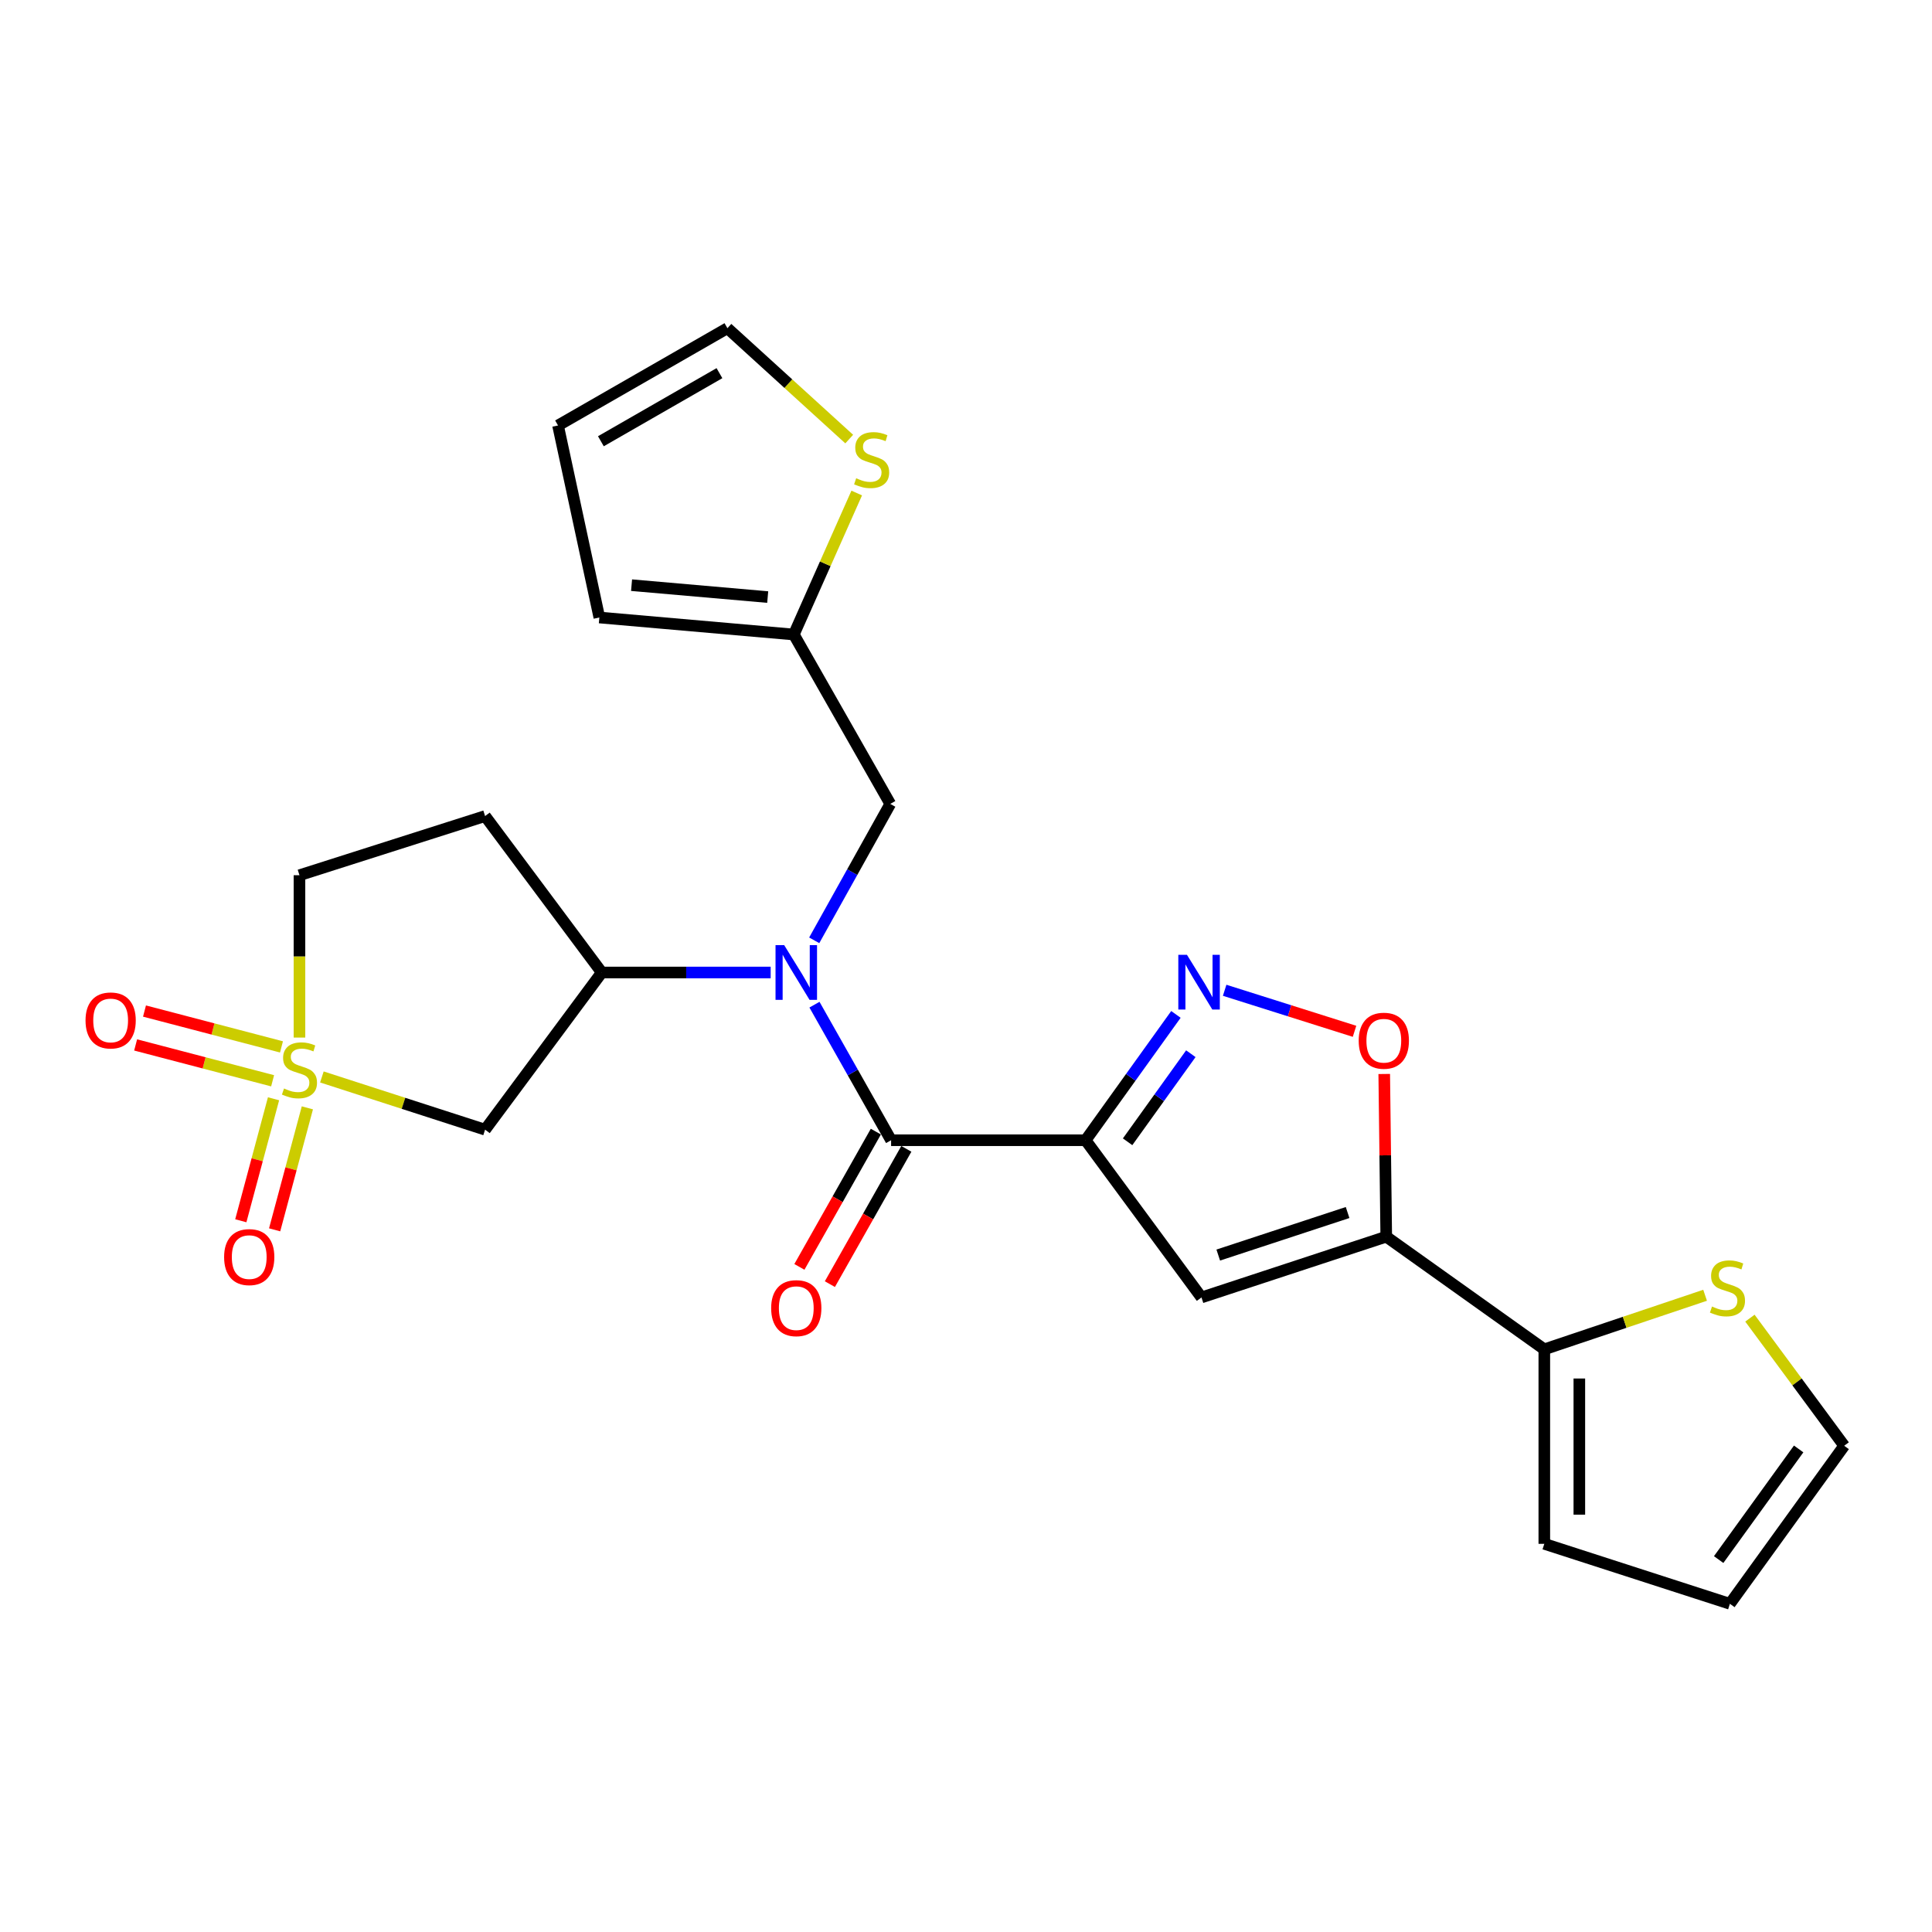 <?xml version='1.0' encoding='iso-8859-1'?>
<svg version='1.1' baseProfile='full'
              xmlns='http://www.w3.org/2000/svg'
                      xmlns:rdkit='http://www.rdkit.org/xml'
                      xmlns:xlink='http://www.w3.org/1999/xlink'
                  xml:space='preserve'
width='1000px' height='1000px' viewBox='0 0 1000 1000'>
<!-- END OF HEADER -->
<rect style='opacity:1.0;fill:#FFFFFF;stroke:none' width='1000' height='1000' x='0' y='0'> </rect>
<path class='bond-1' d='M 561.906,590.181 L 461.231,590.181' style='fill:none;fill-rule:evenodd;stroke:#000000;stroke-width:6px;stroke-linecap:butt;stroke-linejoin:miter;stroke-opacity:1' />
<path class='bond-3' d='M 561.906,590.181 L 621.882,671.559' style='fill:none;fill-rule:evenodd;stroke:#000000;stroke-width:6px;stroke-linecap:butt;stroke-linejoin:miter;stroke-opacity:1' />
<path class='bond-4' d='M 561.906,590.181 L 585.283,557.619' style='fill:none;fill-rule:evenodd;stroke:#000000;stroke-width:6px;stroke-linecap:butt;stroke-linejoin:miter;stroke-opacity:1' />
<path class='bond-4' d='M 585.283,557.619 L 608.66,525.057' style='fill:none;fill-rule:evenodd;stroke:#0000FF;stroke-width:6px;stroke-linecap:butt;stroke-linejoin:miter;stroke-opacity:1' />
<path class='bond-4' d='M 583.646,590.985 L 600.01,568.191' style='fill:none;fill-rule:evenodd;stroke:#000000;stroke-width:6px;stroke-linecap:butt;stroke-linejoin:miter;stroke-opacity:1' />
<path class='bond-4' d='M 600.01,568.191 L 616.373,545.398' style='fill:none;fill-rule:evenodd;stroke:#0000FF;stroke-width:6px;stroke-linecap:butt;stroke-linejoin:miter;stroke-opacity:1' />
<path class='bond-0' d='M 166.609,557.431 L 208.843,571.076' style='fill:none;fill-rule:evenodd;stroke:#CCCC00;stroke-width:6px;stroke-linecap:butt;stroke-linejoin:miter;stroke-opacity:1' />
<path class='bond-0' d='M 208.843,571.076 L 251.078,584.722' style='fill:none;fill-rule:evenodd;stroke:#000000;stroke-width:6px;stroke-linecap:butt;stroke-linejoin:miter;stroke-opacity:1' />
<path class='bond-14' d='M 145.695,541.875 L 110.243,532.595' style='fill:none;fill-rule:evenodd;stroke:#CCCC00;stroke-width:6px;stroke-linecap:butt;stroke-linejoin:miter;stroke-opacity:1' />
<path class='bond-14' d='M 110.243,532.595 L 74.792,523.316' style='fill:none;fill-rule:evenodd;stroke:#FF0000;stroke-width:6px;stroke-linecap:butt;stroke-linejoin:miter;stroke-opacity:1' />
<path class='bond-14' d='M 141.104,559.413 L 105.653,550.133' style='fill:none;fill-rule:evenodd;stroke:#CCCC00;stroke-width:6px;stroke-linecap:butt;stroke-linejoin:miter;stroke-opacity:1' />
<path class='bond-14' d='M 105.653,550.133 L 70.201,540.854' style='fill:none;fill-rule:evenodd;stroke:#FF0000;stroke-width:6px;stroke-linecap:butt;stroke-linejoin:miter;stroke-opacity:1' />
<path class='bond-15' d='M 141.584,568.721 L 133.113,600.291' style='fill:none;fill-rule:evenodd;stroke:#CCCC00;stroke-width:6px;stroke-linecap:butt;stroke-linejoin:miter;stroke-opacity:1' />
<path class='bond-15' d='M 133.113,600.291 L 124.641,631.862' style='fill:none;fill-rule:evenodd;stroke:#FF0000;stroke-width:6px;stroke-linecap:butt;stroke-linejoin:miter;stroke-opacity:1' />
<path class='bond-15' d='M 159.094,573.419 L 150.622,604.99' style='fill:none;fill-rule:evenodd;stroke:#CCCC00;stroke-width:6px;stroke-linecap:butt;stroke-linejoin:miter;stroke-opacity:1' />
<path class='bond-15' d='M 150.622,604.99 L 142.15,636.561' style='fill:none;fill-rule:evenodd;stroke:#FF0000;stroke-width:6px;stroke-linecap:butt;stroke-linejoin:miter;stroke-opacity:1' />
<path class='bond-27' d='M 155.005,537.045 L 155.005,495.03' style='fill:none;fill-rule:evenodd;stroke:#CCCC00;stroke-width:6px;stroke-linecap:butt;stroke-linejoin:miter;stroke-opacity:1' />
<path class='bond-27' d='M 155.005,495.03 L 155.005,453.016' style='fill:none;fill-rule:evenodd;stroke:#000000;stroke-width:6px;stroke-linecap:butt;stroke-linejoin:miter;stroke-opacity:1' />
<path class='bond-5' d='M 461.231,590.181 L 441.398,555.099' style='fill:none;fill-rule:evenodd;stroke:#000000;stroke-width:6px;stroke-linecap:butt;stroke-linejoin:miter;stroke-opacity:1' />
<path class='bond-5' d='M 441.398,555.099 L 421.566,520.017' style='fill:none;fill-rule:evenodd;stroke:#0000FF;stroke-width:6px;stroke-linecap:butt;stroke-linejoin:miter;stroke-opacity:1' />
<path class='bond-18' d='M 453.339,585.721 L 433.551,620.732' style='fill:none;fill-rule:evenodd;stroke:#000000;stroke-width:6px;stroke-linecap:butt;stroke-linejoin:miter;stroke-opacity:1' />
<path class='bond-18' d='M 433.551,620.732 L 413.764,655.744' style='fill:none;fill-rule:evenodd;stroke:#FF0000;stroke-width:6px;stroke-linecap:butt;stroke-linejoin:miter;stroke-opacity:1' />
<path class='bond-18' d='M 469.122,594.641 L 449.334,629.652' style='fill:none;fill-rule:evenodd;stroke:#000000;stroke-width:6px;stroke-linecap:butt;stroke-linejoin:miter;stroke-opacity:1' />
<path class='bond-18' d='M 449.334,629.652 L 429.546,664.664' style='fill:none;fill-rule:evenodd;stroke:#FF0000;stroke-width:6px;stroke-linecap:butt;stroke-linejoin:miter;stroke-opacity:1' />
<path class='bond-2' d='M 717.522,640.105 L 621.882,671.559' style='fill:none;fill-rule:evenodd;stroke:#000000;stroke-width:6px;stroke-linecap:butt;stroke-linejoin:miter;stroke-opacity:1' />
<path class='bond-2' d='M 697.512,627.602 L 630.564,649.619' style='fill:none;fill-rule:evenodd;stroke:#000000;stroke-width:6px;stroke-linecap:butt;stroke-linejoin:miter;stroke-opacity:1' />
<path class='bond-9' d='M 717.522,640.105 L 799.333,698.41' style='fill:none;fill-rule:evenodd;stroke:#000000;stroke-width:6px;stroke-linecap:butt;stroke-linejoin:miter;stroke-opacity:1' />
<path class='bond-25' d='M 717.522,640.105 L 716.999,597.999' style='fill:none;fill-rule:evenodd;stroke:#000000;stroke-width:6px;stroke-linecap:butt;stroke-linejoin:miter;stroke-opacity:1' />
<path class='bond-25' d='M 716.999,597.999 L 716.477,555.892' style='fill:none;fill-rule:evenodd;stroke:#FF0000;stroke-width:6px;stroke-linecap:butt;stroke-linejoin:miter;stroke-opacity:1' />
<path class='bond-7' d='M 633.88,512.565 L 667.492,523.185' style='fill:none;fill-rule:evenodd;stroke:#0000FF;stroke-width:6px;stroke-linecap:butt;stroke-linejoin:miter;stroke-opacity:1' />
<path class='bond-7' d='M 667.492,523.185 L 701.103,533.804' style='fill:none;fill-rule:evenodd;stroke:#FF0000;stroke-width:6px;stroke-linecap:butt;stroke-linejoin:miter;stroke-opacity:1' />
<path class='bond-8' d='M 398.895,503.364 L 355.186,503.364' style='fill:none;fill-rule:evenodd;stroke:#0000FF;stroke-width:6px;stroke-linecap:butt;stroke-linejoin:miter;stroke-opacity:1' />
<path class='bond-8' d='M 355.186,503.364 L 311.477,503.364' style='fill:none;fill-rule:evenodd;stroke:#000000;stroke-width:6px;stroke-linecap:butt;stroke-linejoin:miter;stroke-opacity:1' />
<path class='bond-13' d='M 421.44,486.706 L 441.124,451.405' style='fill:none;fill-rule:evenodd;stroke:#0000FF;stroke-width:6px;stroke-linecap:butt;stroke-linejoin:miter;stroke-opacity:1' />
<path class='bond-13' d='M 441.124,451.405 L 460.808,416.104' style='fill:none;fill-rule:evenodd;stroke:#000000;stroke-width:6px;stroke-linecap:butt;stroke-linejoin:miter;stroke-opacity:1' />
<path class='bond-6' d='M 251.078,584.722 L 311.477,503.364' style='fill:none;fill-rule:evenodd;stroke:#000000;stroke-width:6px;stroke-linecap:butt;stroke-linejoin:miter;stroke-opacity:1' />
<path class='bond-16' d='M 311.477,503.364 L 251.078,422.389' style='fill:none;fill-rule:evenodd;stroke:#000000;stroke-width:6px;stroke-linecap:butt;stroke-linejoin:miter;stroke-opacity:1' />
<path class='bond-10' d='M 799.333,698.41 L 840.944,684.418' style='fill:none;fill-rule:evenodd;stroke:#000000;stroke-width:6px;stroke-linecap:butt;stroke-linejoin:miter;stroke-opacity:1' />
<path class='bond-10' d='M 840.944,684.418 L 882.556,670.427' style='fill:none;fill-rule:evenodd;stroke:#CCCC00;stroke-width:6px;stroke-linecap:butt;stroke-linejoin:miter;stroke-opacity:1' />
<path class='bond-19' d='M 799.333,698.41 L 799.333,799.085' style='fill:none;fill-rule:evenodd;stroke:#000000;stroke-width:6px;stroke-linecap:butt;stroke-linejoin:miter;stroke-opacity:1' />
<path class='bond-19' d='M 817.462,713.511 L 817.462,783.984' style='fill:none;fill-rule:evenodd;stroke:#000000;stroke-width:6px;stroke-linecap:butt;stroke-linejoin:miter;stroke-opacity:1' />
<path class='bond-20' d='M 905.758,682.269 L 930.152,715.297' style='fill:none;fill-rule:evenodd;stroke:#CCCC00;stroke-width:6px;stroke-linecap:butt;stroke-linejoin:miter;stroke-opacity:1' />
<path class='bond-20' d='M 930.152,715.297 L 954.545,748.324' style='fill:none;fill-rule:evenodd;stroke:#000000;stroke-width:6px;stroke-linecap:butt;stroke-linejoin:miter;stroke-opacity:1' />
<path class='bond-11' d='M 410.883,328.421 L 460.808,416.104' style='fill:none;fill-rule:evenodd;stroke:#000000;stroke-width:6px;stroke-linecap:butt;stroke-linejoin:miter;stroke-opacity:1' />
<path class='bond-12' d='M 410.883,328.421 L 427.162,291.803' style='fill:none;fill-rule:evenodd;stroke:#000000;stroke-width:6px;stroke-linecap:butt;stroke-linejoin:miter;stroke-opacity:1' />
<path class='bond-12' d='M 427.162,291.803 L 443.442,255.186' style='fill:none;fill-rule:evenodd;stroke:#CCCC00;stroke-width:6px;stroke-linecap:butt;stroke-linejoin:miter;stroke-opacity:1' />
<path class='bond-22' d='M 410.883,328.421 L 310.218,319.618' style='fill:none;fill-rule:evenodd;stroke:#000000;stroke-width:6px;stroke-linecap:butt;stroke-linejoin:miter;stroke-opacity:1' />
<path class='bond-22' d='M 397.362,309.041 L 326.897,302.879' style='fill:none;fill-rule:evenodd;stroke:#000000;stroke-width:6px;stroke-linecap:butt;stroke-linejoin:miter;stroke-opacity:1' />
<path class='bond-21' d='M 439.555,227.265 L 408.032,198.57' style='fill:none;fill-rule:evenodd;stroke:#CCCC00;stroke-width:6px;stroke-linecap:butt;stroke-linejoin:miter;stroke-opacity:1' />
<path class='bond-21' d='M 408.032,198.57 L 376.509,169.875' style='fill:none;fill-rule:evenodd;stroke:#000000;stroke-width:6px;stroke-linecap:butt;stroke-linejoin:miter;stroke-opacity:1' />
<path class='bond-17' d='M 251.078,422.389 L 155.005,453.016' style='fill:none;fill-rule:evenodd;stroke:#000000;stroke-width:6px;stroke-linecap:butt;stroke-linejoin:miter;stroke-opacity:1' />
<path class='bond-23' d='M 799.333,799.085 L 895.395,830.125' style='fill:none;fill-rule:evenodd;stroke:#000000;stroke-width:6px;stroke-linecap:butt;stroke-linejoin:miter;stroke-opacity:1' />
<path class='bond-26' d='M 954.545,748.324 L 895.395,830.125' style='fill:none;fill-rule:evenodd;stroke:#000000;stroke-width:6px;stroke-linecap:butt;stroke-linejoin:miter;stroke-opacity:1' />
<path class='bond-26' d='M 930.982,749.972 L 889.577,807.233' style='fill:none;fill-rule:evenodd;stroke:#000000;stroke-width:6px;stroke-linecap:butt;stroke-linejoin:miter;stroke-opacity:1' />
<path class='bond-28' d='M 376.509,169.875 L 288.836,220.222' style='fill:none;fill-rule:evenodd;stroke:#000000;stroke-width:6px;stroke-linecap:butt;stroke-linejoin:miter;stroke-opacity:1' />
<path class='bond-28' d='M 372.386,193.148 L 311.015,228.391' style='fill:none;fill-rule:evenodd;stroke:#000000;stroke-width:6px;stroke-linecap:butt;stroke-linejoin:miter;stroke-opacity:1' />
<path class='bond-24' d='M 310.218,319.618 L 288.836,220.222' style='fill:none;fill-rule:evenodd;stroke:#000000;stroke-width:6px;stroke-linecap:butt;stroke-linejoin:miter;stroke-opacity:1' />
<path  class='atom-1' d='M 147.005 563.401
Q 147.325 563.521, 148.645 564.081
Q 149.965 564.641, 151.405 565.001
Q 152.885 565.321, 154.325 565.321
Q 157.005 565.321, 158.565 564.041
Q 160.125 562.721, 160.125 560.441
Q 160.125 558.881, 159.325 557.921
Q 158.565 556.961, 157.365 556.441
Q 156.165 555.921, 154.165 555.321
Q 151.645 554.561, 150.125 553.841
Q 148.645 553.121, 147.565 551.601
Q 146.525 550.081, 146.525 547.521
Q 146.525 543.961, 148.925 541.761
Q 151.365 539.561, 156.165 539.561
Q 159.445 539.561, 163.165 541.121
L 162.245 544.201
Q 158.845 542.801, 156.285 542.801
Q 153.525 542.801, 152.005 543.961
Q 150.485 545.081, 150.525 547.041
Q 150.525 548.561, 151.285 549.481
Q 152.085 550.401, 153.205 550.921
Q 154.365 551.441, 156.285 552.041
Q 158.845 552.841, 160.365 553.641
Q 161.885 554.441, 162.965 556.081
Q 164.085 557.681, 164.085 560.441
Q 164.085 564.361, 161.445 566.481
Q 158.845 568.561, 154.485 568.561
Q 151.965 568.561, 150.045 568.001
Q 148.165 567.481, 145.925 566.561
L 147.005 563.401
' fill='#CCCC00'/>
<path  class='atom-5' d='M 614.373 494.22
L 623.653 509.22
Q 624.573 510.7, 626.053 513.38
Q 627.533 516.06, 627.613 516.22
L 627.613 494.22
L 631.373 494.22
L 631.373 522.54
L 627.493 522.54
L 617.533 506.14
Q 616.373 504.22, 615.133 502.02
Q 613.933 499.82, 613.573 499.14
L 613.573 522.54
L 609.893 522.54
L 609.893 494.22
L 614.373 494.22
' fill='#0000FF'/>
<path  class='atom-6' d='M 405.892 489.204
L 415.172 504.204
Q 416.092 505.684, 417.572 508.364
Q 419.052 511.044, 419.132 511.204
L 419.132 489.204
L 422.892 489.204
L 422.892 517.524
L 419.012 517.524
L 409.052 501.124
Q 407.892 499.204, 406.652 497.004
Q 405.452 494.804, 405.092 494.124
L 405.092 517.524
L 401.412 517.524
L 401.412 489.204
L 405.892 489.204
' fill='#0000FF'/>
<path  class='atom-8' d='M 703.263 538.674
Q 703.263 531.874, 706.623 528.074
Q 709.983 524.274, 716.263 524.274
Q 722.543 524.274, 725.903 528.074
Q 729.263 531.874, 729.263 538.674
Q 729.263 545.554, 725.863 549.474
Q 722.463 553.354, 716.263 553.354
Q 710.023 553.354, 706.623 549.474
Q 703.263 545.594, 703.263 538.674
M 716.263 550.154
Q 720.583 550.154, 722.903 547.274
Q 725.263 544.354, 725.263 538.674
Q 725.263 533.114, 722.903 530.314
Q 720.583 527.474, 716.263 527.474
Q 711.943 527.474, 709.583 530.274
Q 707.263 533.074, 707.263 538.674
Q 707.263 544.394, 709.583 547.274
Q 711.943 550.154, 716.263 550.154
' fill='#FF0000'/>
<path  class='atom-11' d='M 886.136 676.253
Q 886.456 676.373, 887.776 676.933
Q 889.096 677.493, 890.536 677.853
Q 892.016 678.173, 893.456 678.173
Q 896.136 678.173, 897.696 676.893
Q 899.256 675.573, 899.256 673.293
Q 899.256 671.733, 898.456 670.773
Q 897.696 669.813, 896.496 669.293
Q 895.296 668.773, 893.296 668.173
Q 890.776 667.413, 889.256 666.693
Q 887.776 665.973, 886.696 664.453
Q 885.656 662.933, 885.656 660.373
Q 885.656 656.813, 888.056 654.613
Q 890.496 652.413, 895.296 652.413
Q 898.576 652.413, 902.296 653.973
L 901.376 657.053
Q 897.976 655.653, 895.416 655.653
Q 892.656 655.653, 891.136 656.813
Q 889.616 657.933, 889.656 659.893
Q 889.656 661.413, 890.416 662.333
Q 891.216 663.253, 892.336 663.773
Q 893.496 664.293, 895.416 664.893
Q 897.976 665.693, 899.496 666.493
Q 901.016 667.293, 902.096 668.933
Q 903.216 670.533, 903.216 673.293
Q 903.216 677.213, 900.576 679.333
Q 897.976 681.413, 893.616 681.413
Q 891.096 681.413, 889.176 680.853
Q 887.296 680.333, 885.056 679.413
L 886.136 676.253
' fill='#CCCC00'/>
<path  class='atom-13' d='M 443.159 247.547
Q 443.479 247.667, 444.799 248.227
Q 446.119 248.787, 447.559 249.147
Q 449.039 249.467, 450.479 249.467
Q 453.159 249.467, 454.719 248.187
Q 456.279 246.867, 456.279 244.587
Q 456.279 243.027, 455.479 242.067
Q 454.719 241.107, 453.519 240.587
Q 452.319 240.067, 450.319 239.467
Q 447.799 238.707, 446.279 237.987
Q 444.799 237.267, 443.719 235.747
Q 442.679 234.227, 442.679 231.667
Q 442.679 228.107, 445.079 225.907
Q 447.519 223.707, 452.319 223.707
Q 455.599 223.707, 459.319 225.267
L 458.399 228.347
Q 454.999 226.947, 452.439 226.947
Q 449.679 226.947, 448.159 228.107
Q 446.639 229.227, 446.679 231.187
Q 446.679 232.707, 447.439 233.627
Q 448.239 234.547, 449.359 235.067
Q 450.519 235.587, 452.439 236.187
Q 454.999 236.987, 456.519 237.787
Q 458.039 238.587, 459.119 240.227
Q 460.239 241.827, 460.239 244.587
Q 460.239 248.507, 457.599 250.627
Q 454.999 252.707, 450.639 252.707
Q 448.119 252.707, 446.199 252.147
Q 444.319 251.627, 442.079 250.707
L 443.159 247.547
' fill='#CCCC00'/>
<path  class='atom-15' d='M 44.271 528.18
Q 44.271 521.38, 47.631 517.58
Q 50.991 513.78, 57.271 513.78
Q 63.551 513.78, 66.911 517.58
Q 70.271 521.38, 70.271 528.18
Q 70.271 535.06, 66.871 538.98
Q 63.471 542.86, 57.271 542.86
Q 51.031 542.86, 47.631 538.98
Q 44.271 535.1, 44.271 528.18
M 57.271 539.66
Q 61.591 539.66, 63.911 536.78
Q 66.271 533.86, 66.271 528.18
Q 66.271 522.62, 63.911 519.82
Q 61.591 516.98, 57.271 516.98
Q 52.951 516.98, 50.591 519.78
Q 48.271 522.58, 48.271 528.18
Q 48.271 533.9, 50.591 536.78
Q 52.951 539.66, 57.271 539.66
' fill='#FF0000'/>
<path  class='atom-16' d='M 116 650.67
Q 116 643.87, 119.36 640.07
Q 122.72 636.27, 129 636.27
Q 135.28 636.27, 138.64 640.07
Q 142 643.87, 142 650.67
Q 142 657.55, 138.6 661.47
Q 135.2 665.35, 129 665.35
Q 122.76 665.35, 119.36 661.47
Q 116 657.59, 116 650.67
M 129 662.15
Q 133.32 662.15, 135.64 659.27
Q 138 656.35, 138 650.67
Q 138 645.11, 135.64 642.31
Q 133.32 639.47, 129 639.47
Q 124.68 639.47, 122.32 642.27
Q 120 645.07, 120 650.67
Q 120 656.39, 122.32 659.27
Q 124.68 662.15, 129 662.15
' fill='#FF0000'/>
<path  class='atom-19' d='M 399.152 677.098
Q 399.152 670.298, 402.512 666.498
Q 405.872 662.698, 412.152 662.698
Q 418.432 662.698, 421.792 666.498
Q 425.152 670.298, 425.152 677.098
Q 425.152 683.978, 421.752 687.898
Q 418.352 691.778, 412.152 691.778
Q 405.912 691.778, 402.512 687.898
Q 399.152 684.018, 399.152 677.098
M 412.152 688.578
Q 416.472 688.578, 418.792 685.698
Q 421.152 682.778, 421.152 677.098
Q 421.152 671.538, 418.792 668.738
Q 416.472 665.898, 412.152 665.898
Q 407.832 665.898, 405.472 668.698
Q 403.152 671.498, 403.152 677.098
Q 403.152 682.818, 405.472 685.698
Q 407.832 688.578, 412.152 688.578
' fill='#FF0000'/>
</svg>
